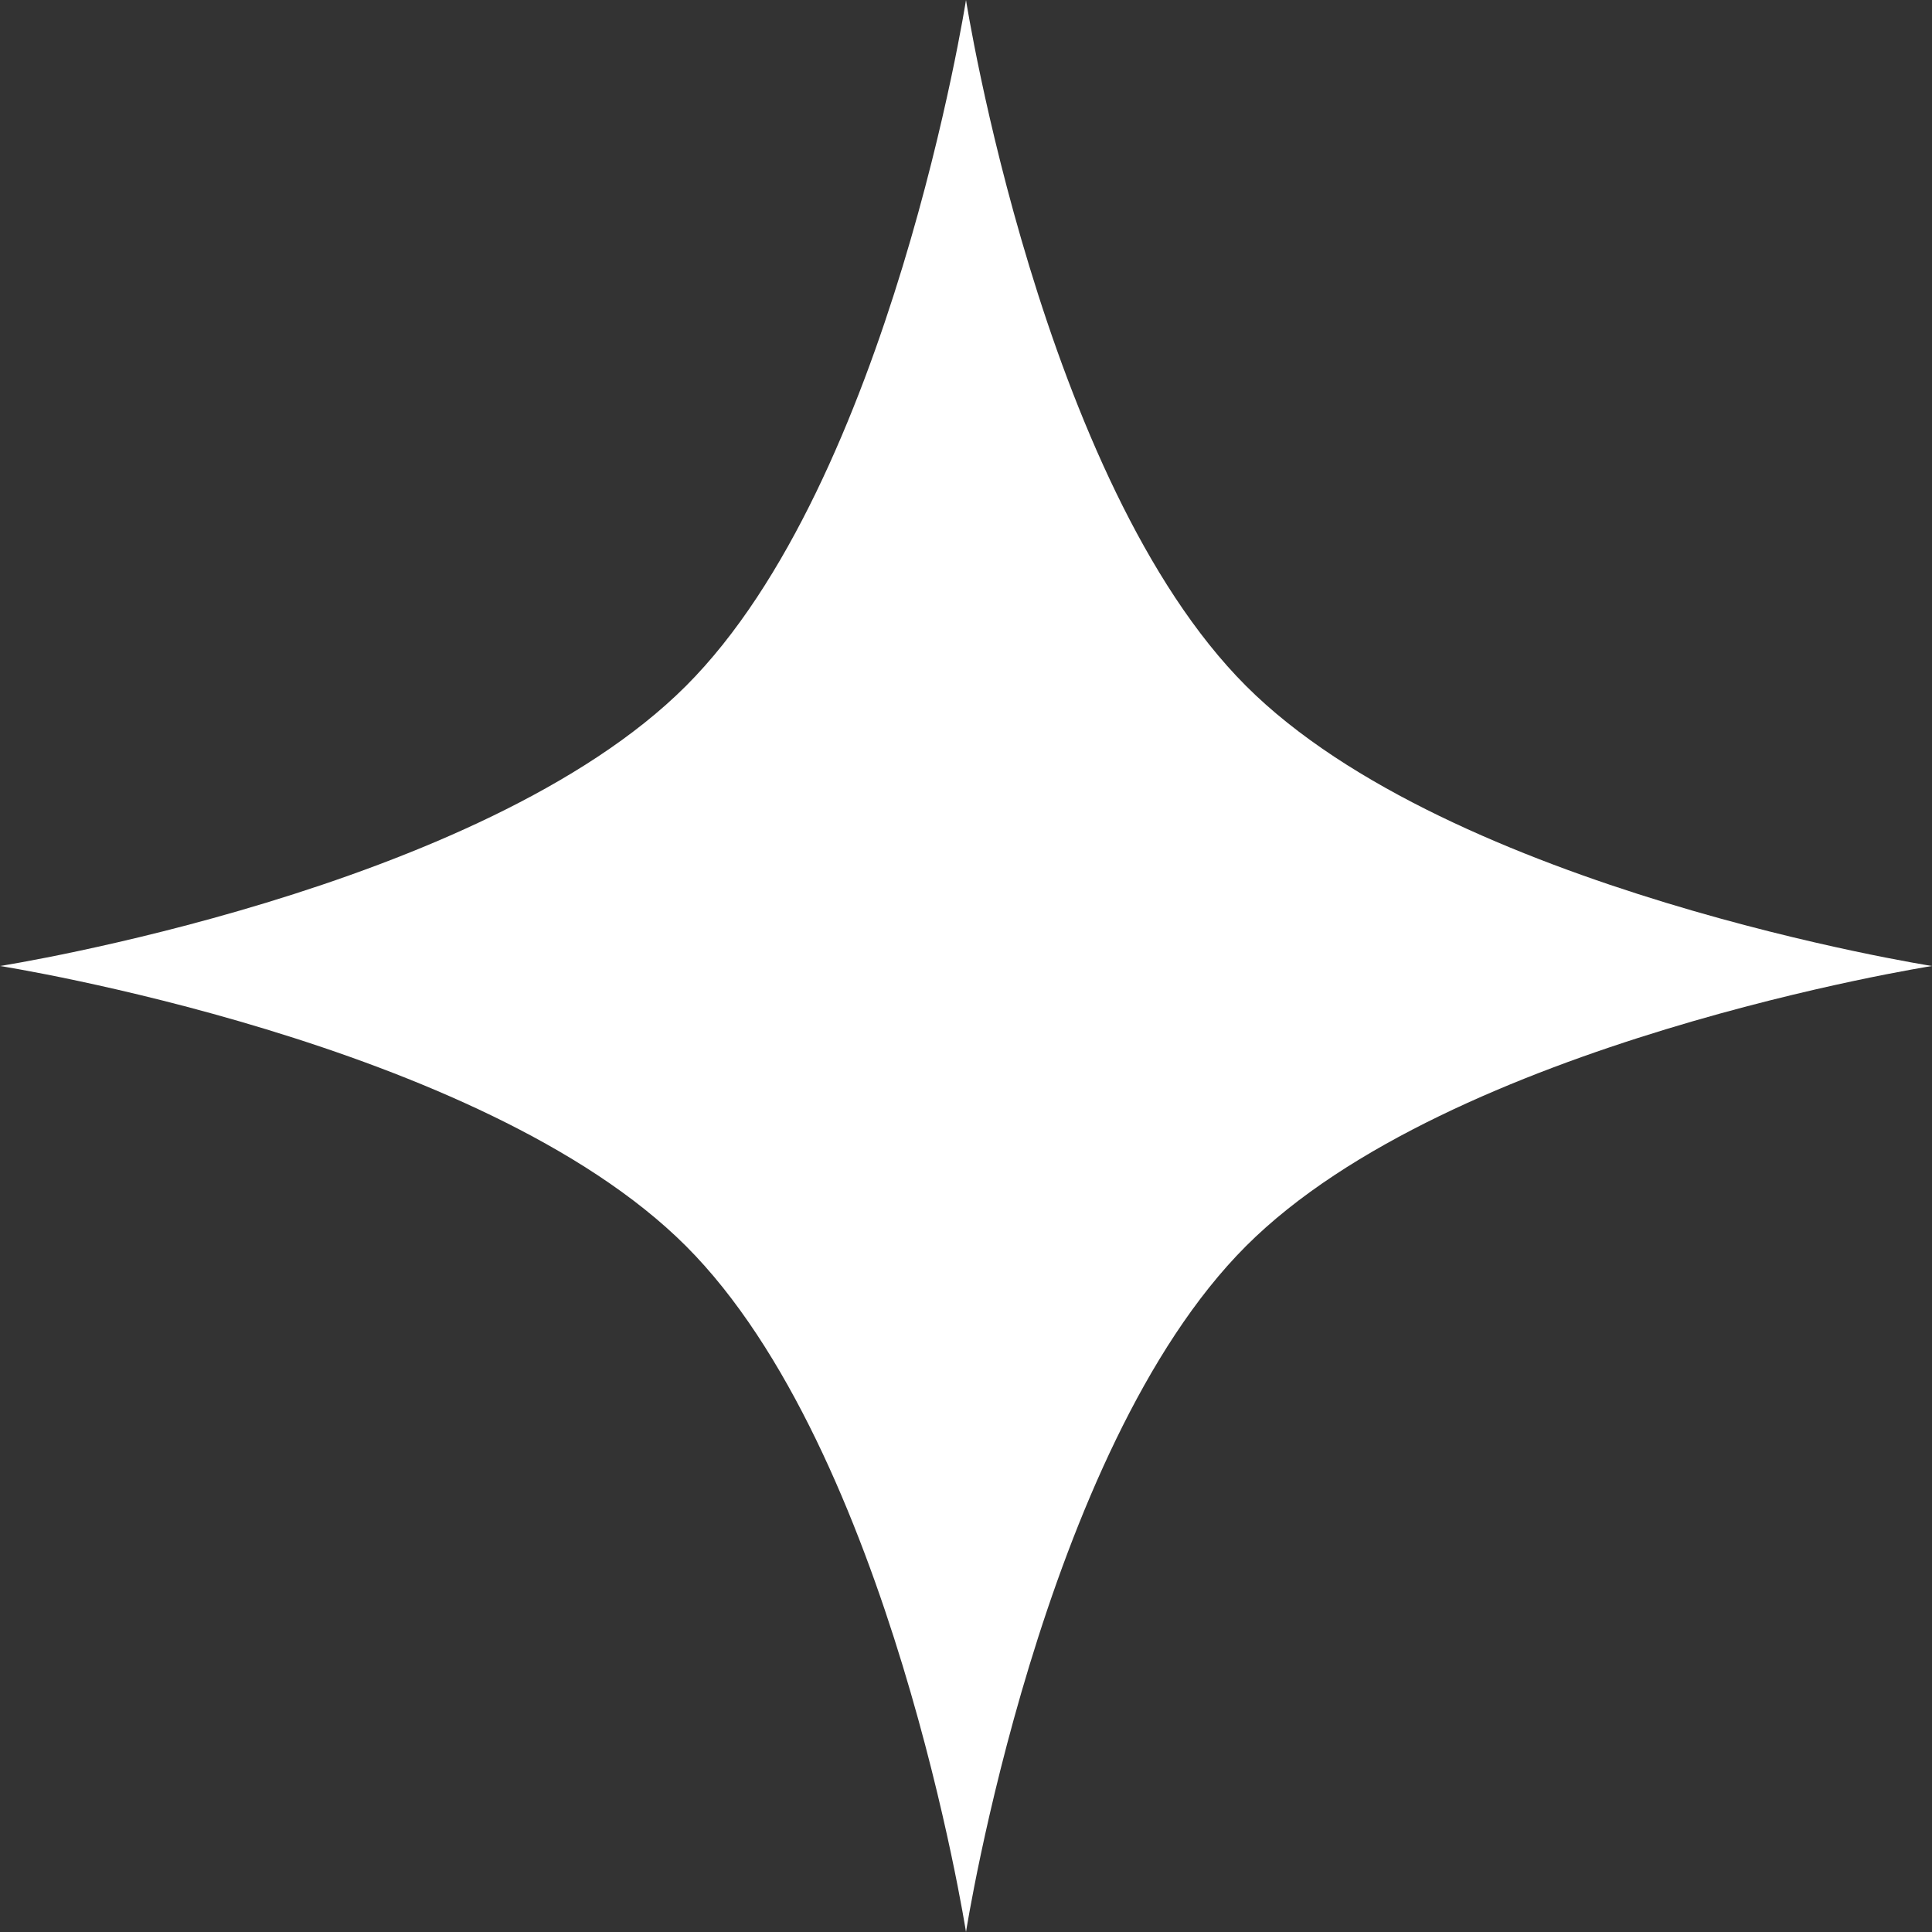 <?xml version="1.0" encoding="UTF-8"?> <svg xmlns="http://www.w3.org/2000/svg" width="20" height="20" viewBox="0 0 20 20" fill="none"><rect x="0" y="0" width="20" height="20" fill="#333333" stroke="none"/><path d="M10 0C10 0 10.781 4.983 12.899 7.101C15.017 9.219 20 10 20 10C20 10 15.017 10.781 12.899 12.899C10.781 15.017 10 20 10 20C10 20 9.219 15.017 7.101 12.899C4.983 10.781 0 10 0 10C0 10 4.983 9.219 7.101 7.101C9.219 4.983 10 0 10 0Z" fill="white"></path></svg> 